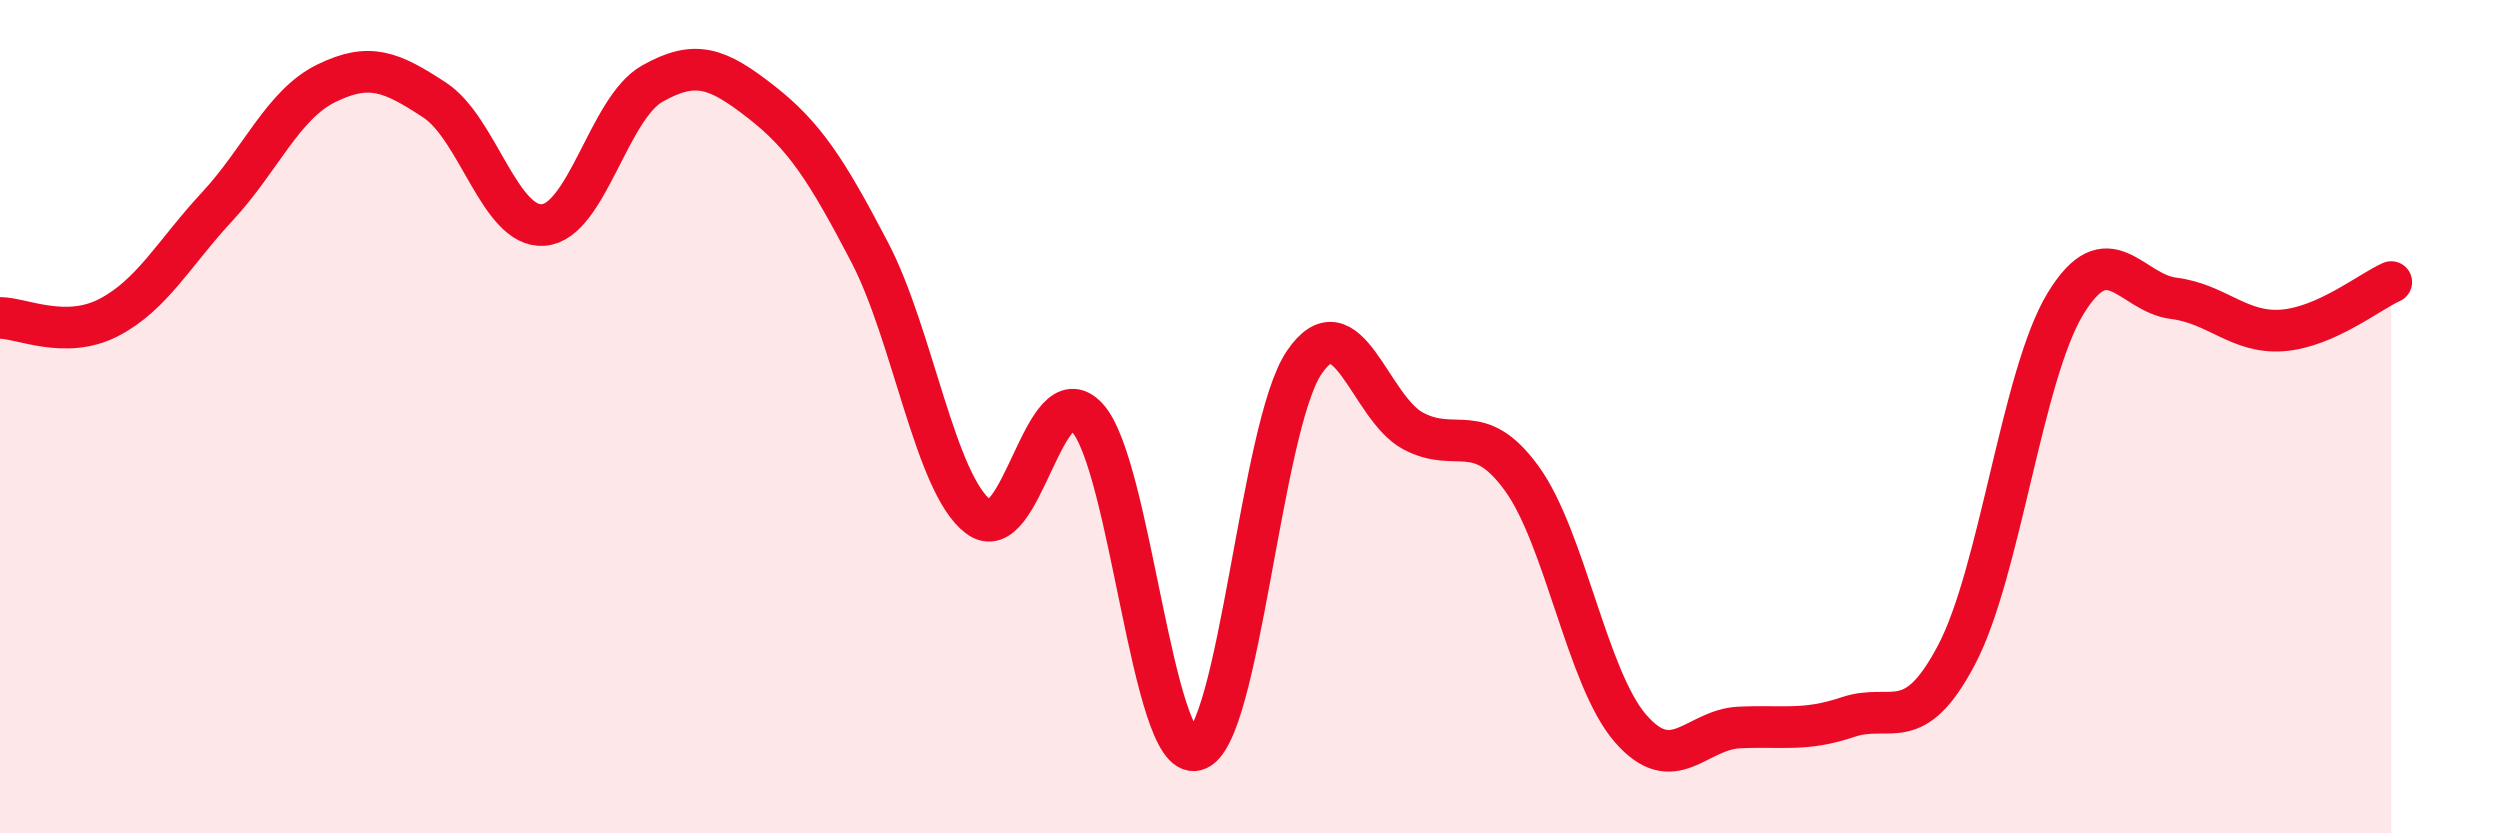 
    <svg width="60" height="20" viewBox="0 0 60 20" xmlns="http://www.w3.org/2000/svg">
      <path
        d="M 0,7.63 C 0.52,7.63 1.57,8.16 2.61,7.62 C 3.65,7.08 4.18,6.07 5.22,4.95 C 6.26,3.83 6.79,2.51 7.83,2 C 8.87,1.49 9.39,1.72 10.43,2.4 C 11.47,3.08 12,5.48 13.04,5.4 C 14.08,5.32 14.61,2.6 15.65,2.01 C 16.69,1.42 17.22,1.63 18.26,2.44 C 19.3,3.25 19.83,4.06 20.87,6.05 C 21.91,8.04 22.44,11.61 23.48,12.4 C 24.52,13.19 25.05,8.9 26.09,10.02 C 27.13,11.14 27.66,18.26 28.7,18 C 29.74,17.74 30.26,10.23 31.3,8.7 C 32.34,7.17 32.87,9.78 33.91,10.34 C 34.95,10.9 35.48,10.05 36.52,11.48 C 37.56,12.91 38.09,16.28 39.13,17.48 C 40.17,18.68 40.7,17.51 41.74,17.46 C 42.78,17.41 43.31,17.56 44.35,17.21 C 45.39,16.86 45.92,17.69 46.96,15.71 C 48,13.73 48.53,9 49.57,7.29 C 50.61,5.58 51.13,7.03 52.17,7.16 C 53.21,7.29 53.74,8.01 54.78,7.93 C 55.82,7.85 56.87,7 57.39,6.77L57.39 20L0 20Z"
        fill="#EB0A25"
        opacity="0.1"
        stroke-linecap="round"
        stroke-linejoin="round"
      />
      <path
        d="M 0,7.63 C 0.52,7.63 1.57,8.16 2.61,7.62 C 3.65,7.08 4.18,6.07 5.22,4.95 C 6.26,3.83 6.79,2.51 7.83,2 C 8.87,1.49 9.39,1.72 10.43,2.4 C 11.47,3.08 12,5.48 13.04,5.4 C 14.08,5.32 14.61,2.6 15.65,2.01 C 16.69,1.42 17.22,1.63 18.26,2.44 C 19.3,3.25 19.83,4.06 20.87,6.05 C 21.91,8.04 22.44,11.61 23.48,12.4 C 24.52,13.19 25.05,8.9 26.09,10.02 C 27.13,11.14 27.66,18.26 28.7,18 C 29.74,17.74 30.26,10.23 31.3,8.7 C 32.34,7.17 32.87,9.78 33.91,10.34 C 34.95,10.9 35.48,10.05 36.52,11.48 C 37.56,12.91 38.09,16.28 39.13,17.48 C 40.17,18.68 40.7,17.51 41.74,17.46 C 42.78,17.41 43.31,17.56 44.35,17.21 C 45.39,16.86 45.92,17.69 46.96,15.71 C 48,13.73 48.53,9 49.57,7.29 C 50.61,5.58 51.13,7.03 52.17,7.16 C 53.21,7.29 53.74,8.01 54.78,7.93 C 55.82,7.85 56.87,7 57.39,6.77"
        stroke="#EB0A25"
        stroke-width="1"
        fill="none"
        stroke-linecap="round"
        stroke-linejoin="round"
      />
    </svg>
  